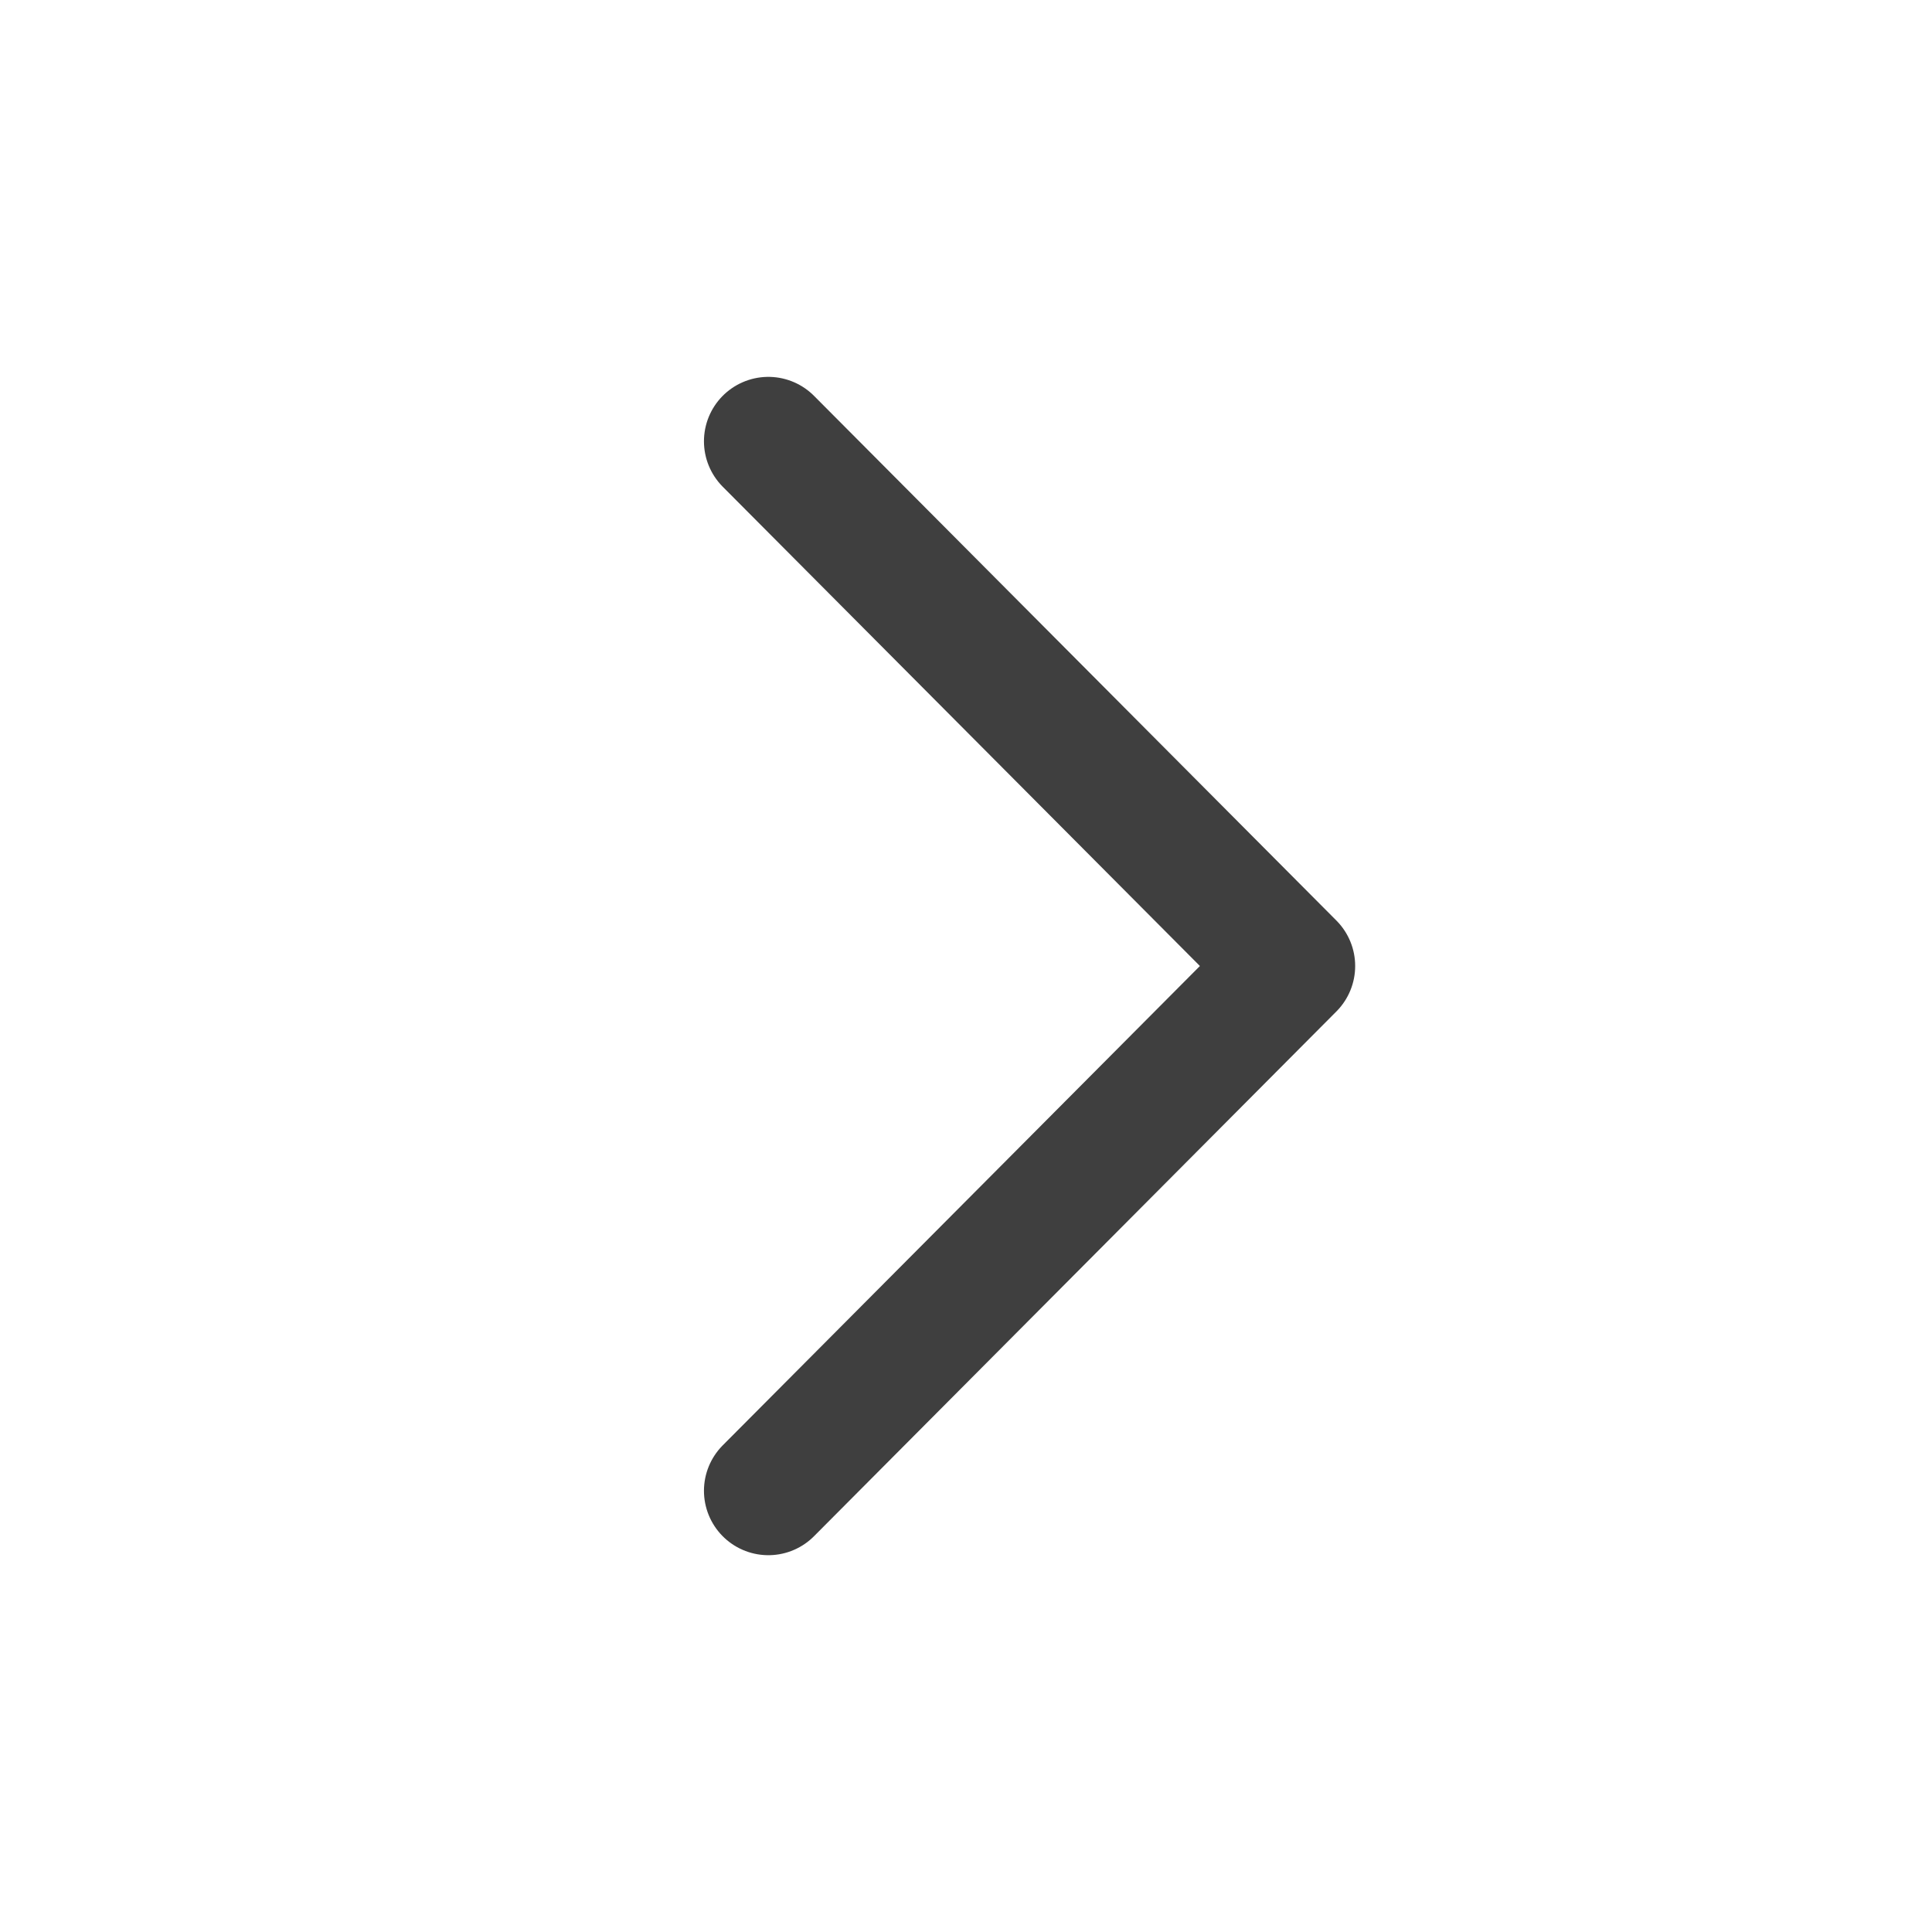 <?xml version="1.0" encoding="UTF-8"?> <svg xmlns="http://www.w3.org/2000/svg" width="30" height="30" viewBox="0 0 30 30" fill="none"> <path d="M11.931 23.149L20.043 15L11.931 6.852" stroke="#3F3F3F" stroke-width="2" stroke-linecap="round" stroke-linejoin="round"></path> </svg> 